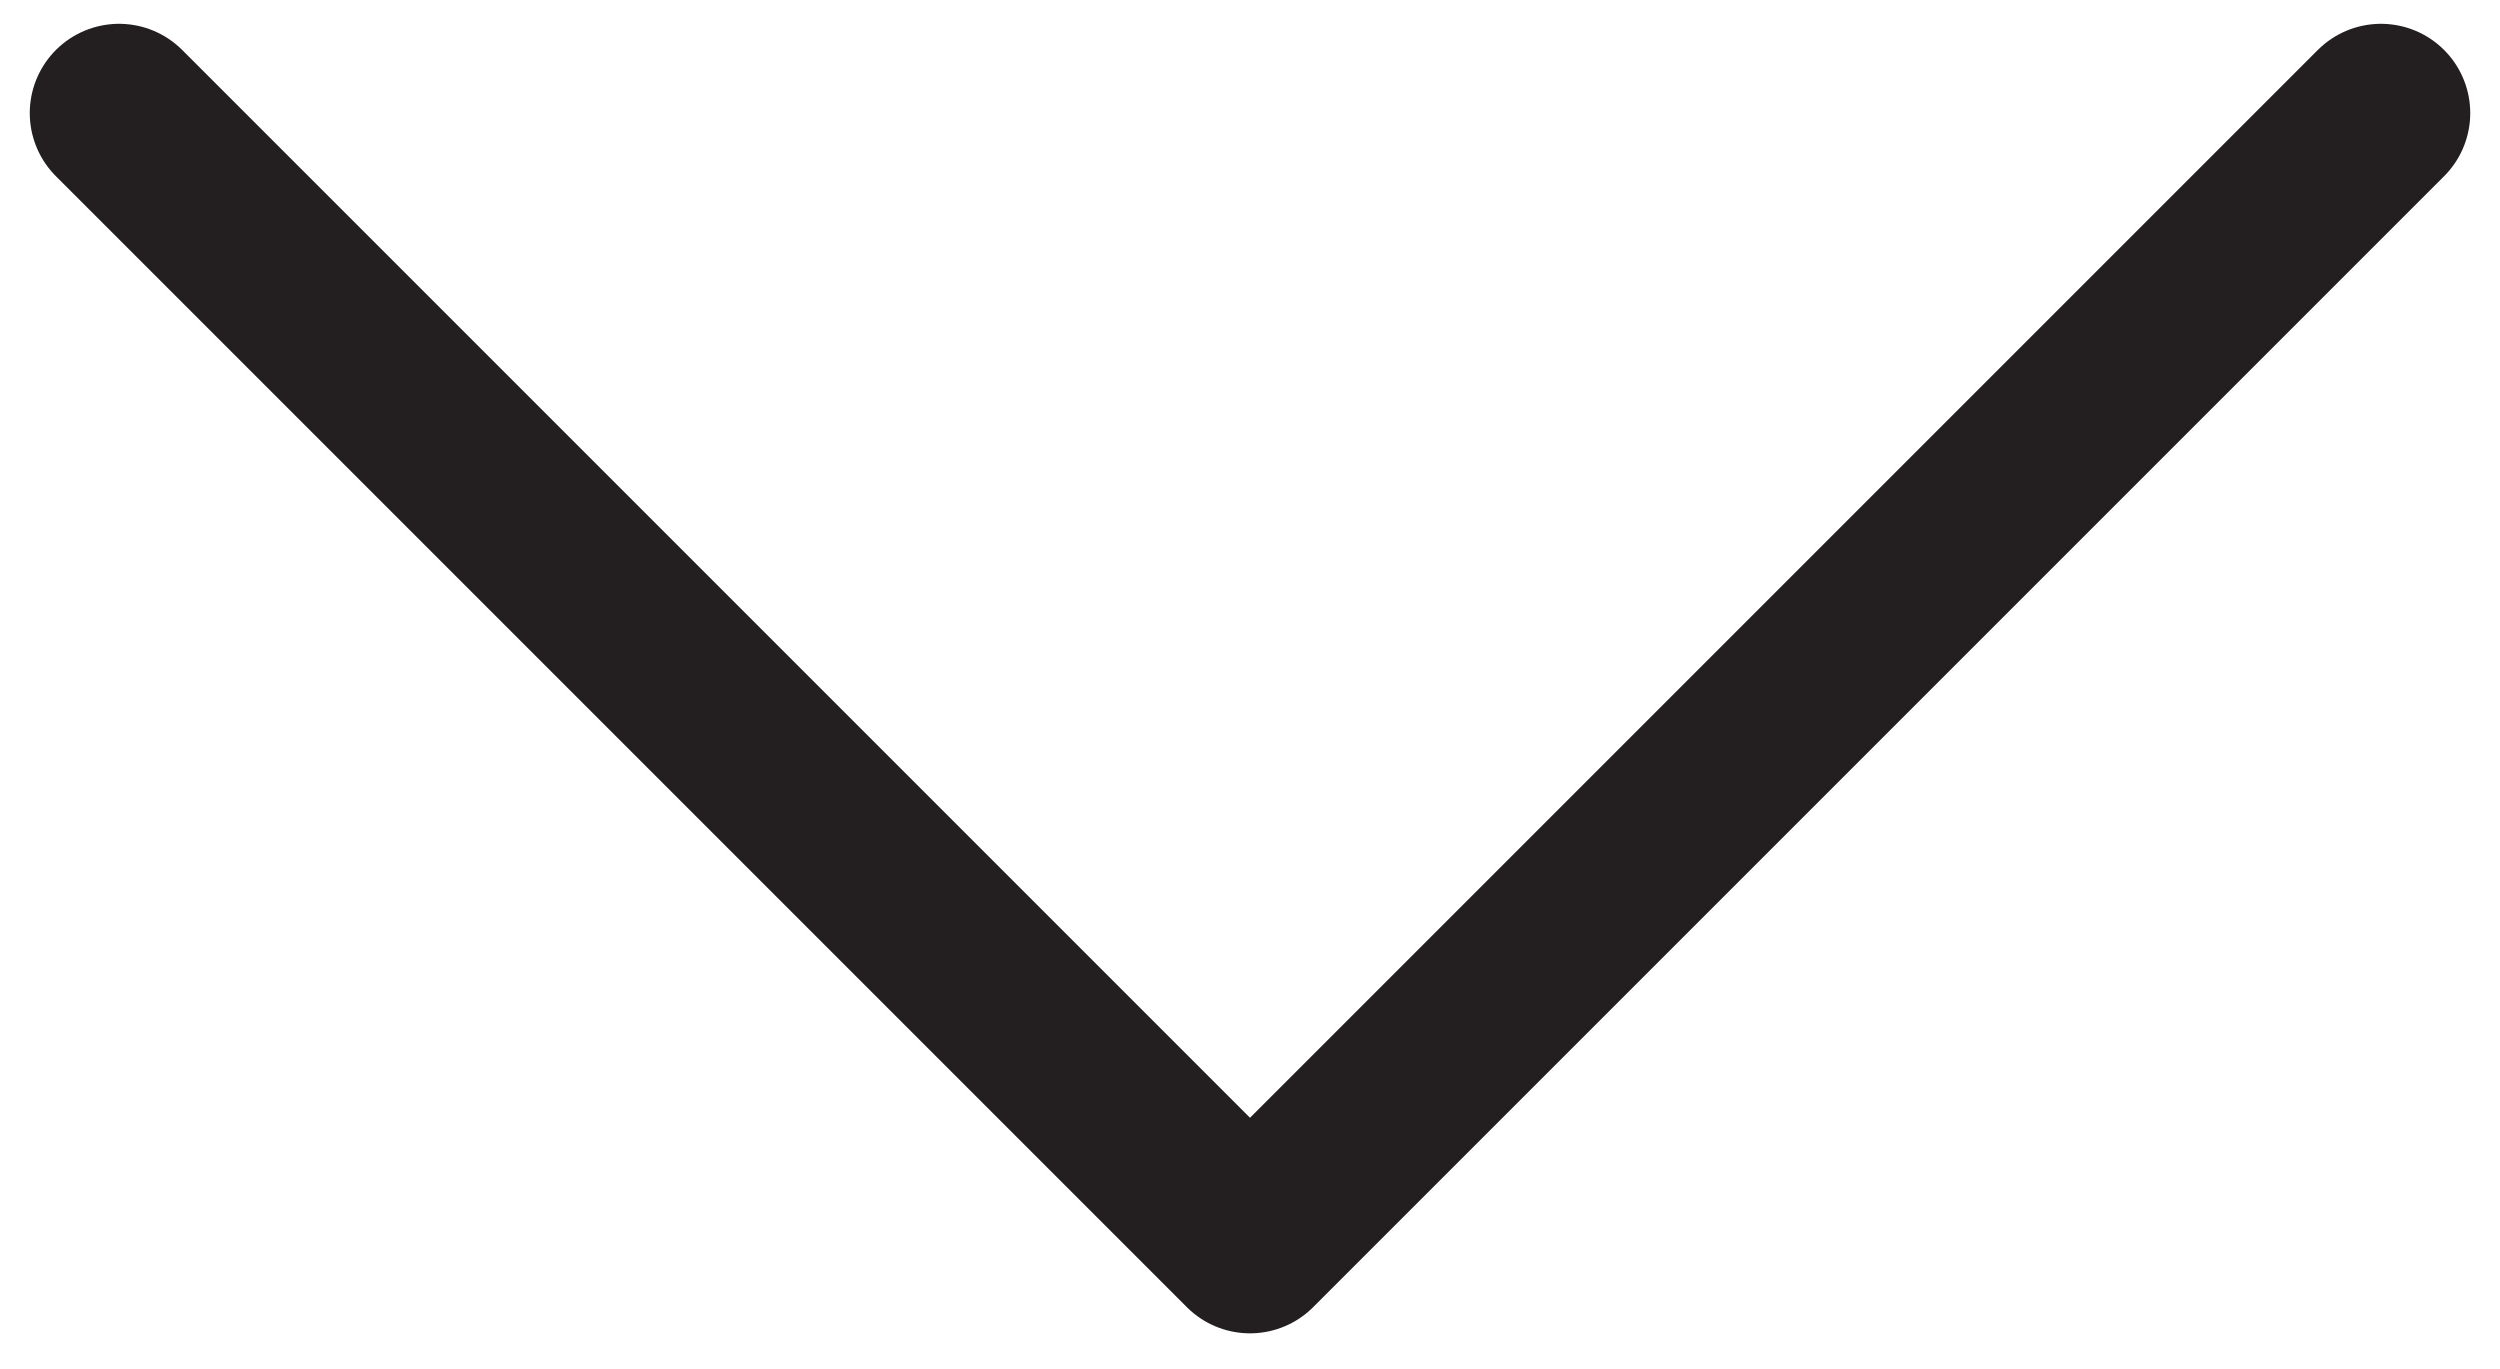 <?xml version="1.0" encoding="UTF-8"?>
<svg xmlns="http://www.w3.org/2000/svg" version="1.1" viewBox="0 0 42 23">
  <defs>
    <style>
      .cls-1 {
        fill: none;
        stroke: #231f20;
        stroke-linecap: round;
        stroke-linejoin: round;
        stroke-width: 3px;
      }
    </style>
  </defs>
  <!-- Generator: Adobe Illustrator 28.6.0, SVG Export Plug-In . SVG Version: 1.2.0 Build 709)  -->
  <g>
    <g id="Layer_1">
      <path class="cls-1" d="M2,1.9l19,19L40,1.9"/>
    </g>
  </g>
</svg>